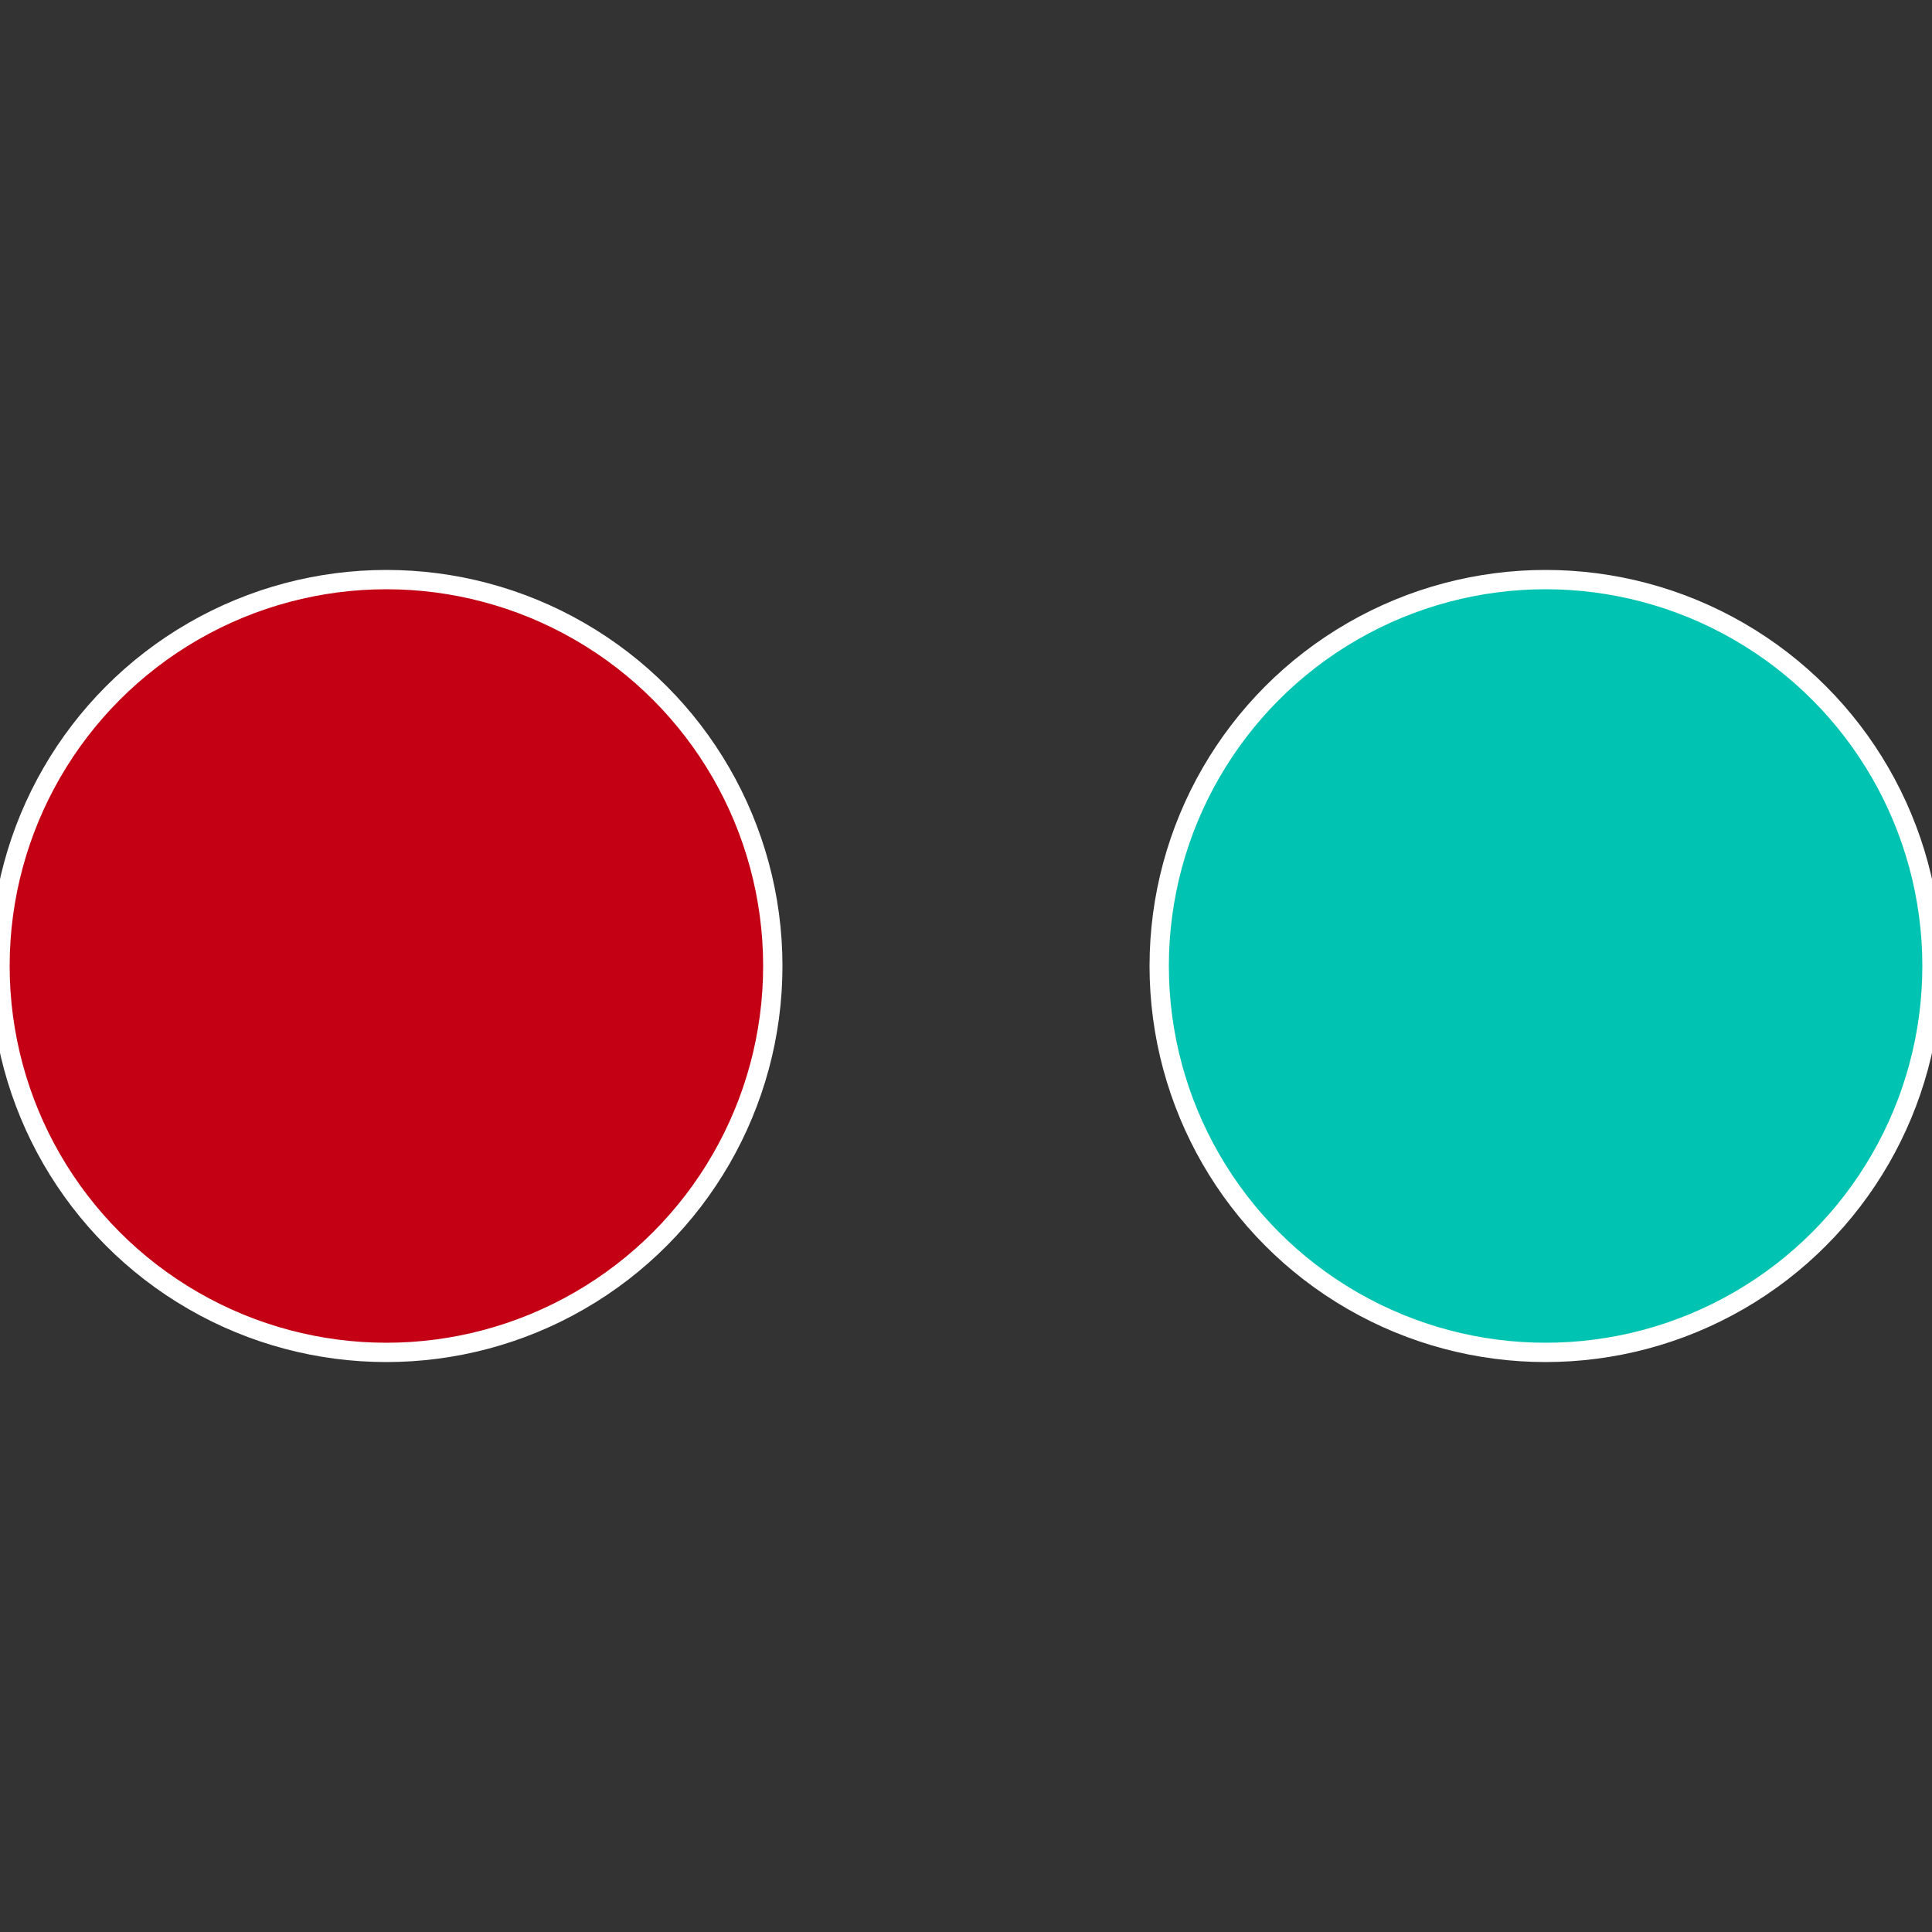 <?xml version="1.0" standalone="no"?>
<svg width="500" height="500" viewBox="-1 -1 2 2" xmlns="http://www.w3.org/2000/svg">
 
                <rect x="-1" y="-1" width="2" height="2" fill="#333333" stroke="none"/>
 
                <circle cx="0.6" cy="0" r="0.4" fill="#00c4b1" stroke="#fff" stroke-width="1%" />
             
                <circle cx="-0.6" cy="7.3478807948841E-17" r="0.4" fill="#c40014" stroke="#fff" stroke-width="1%" />
            </svg>

